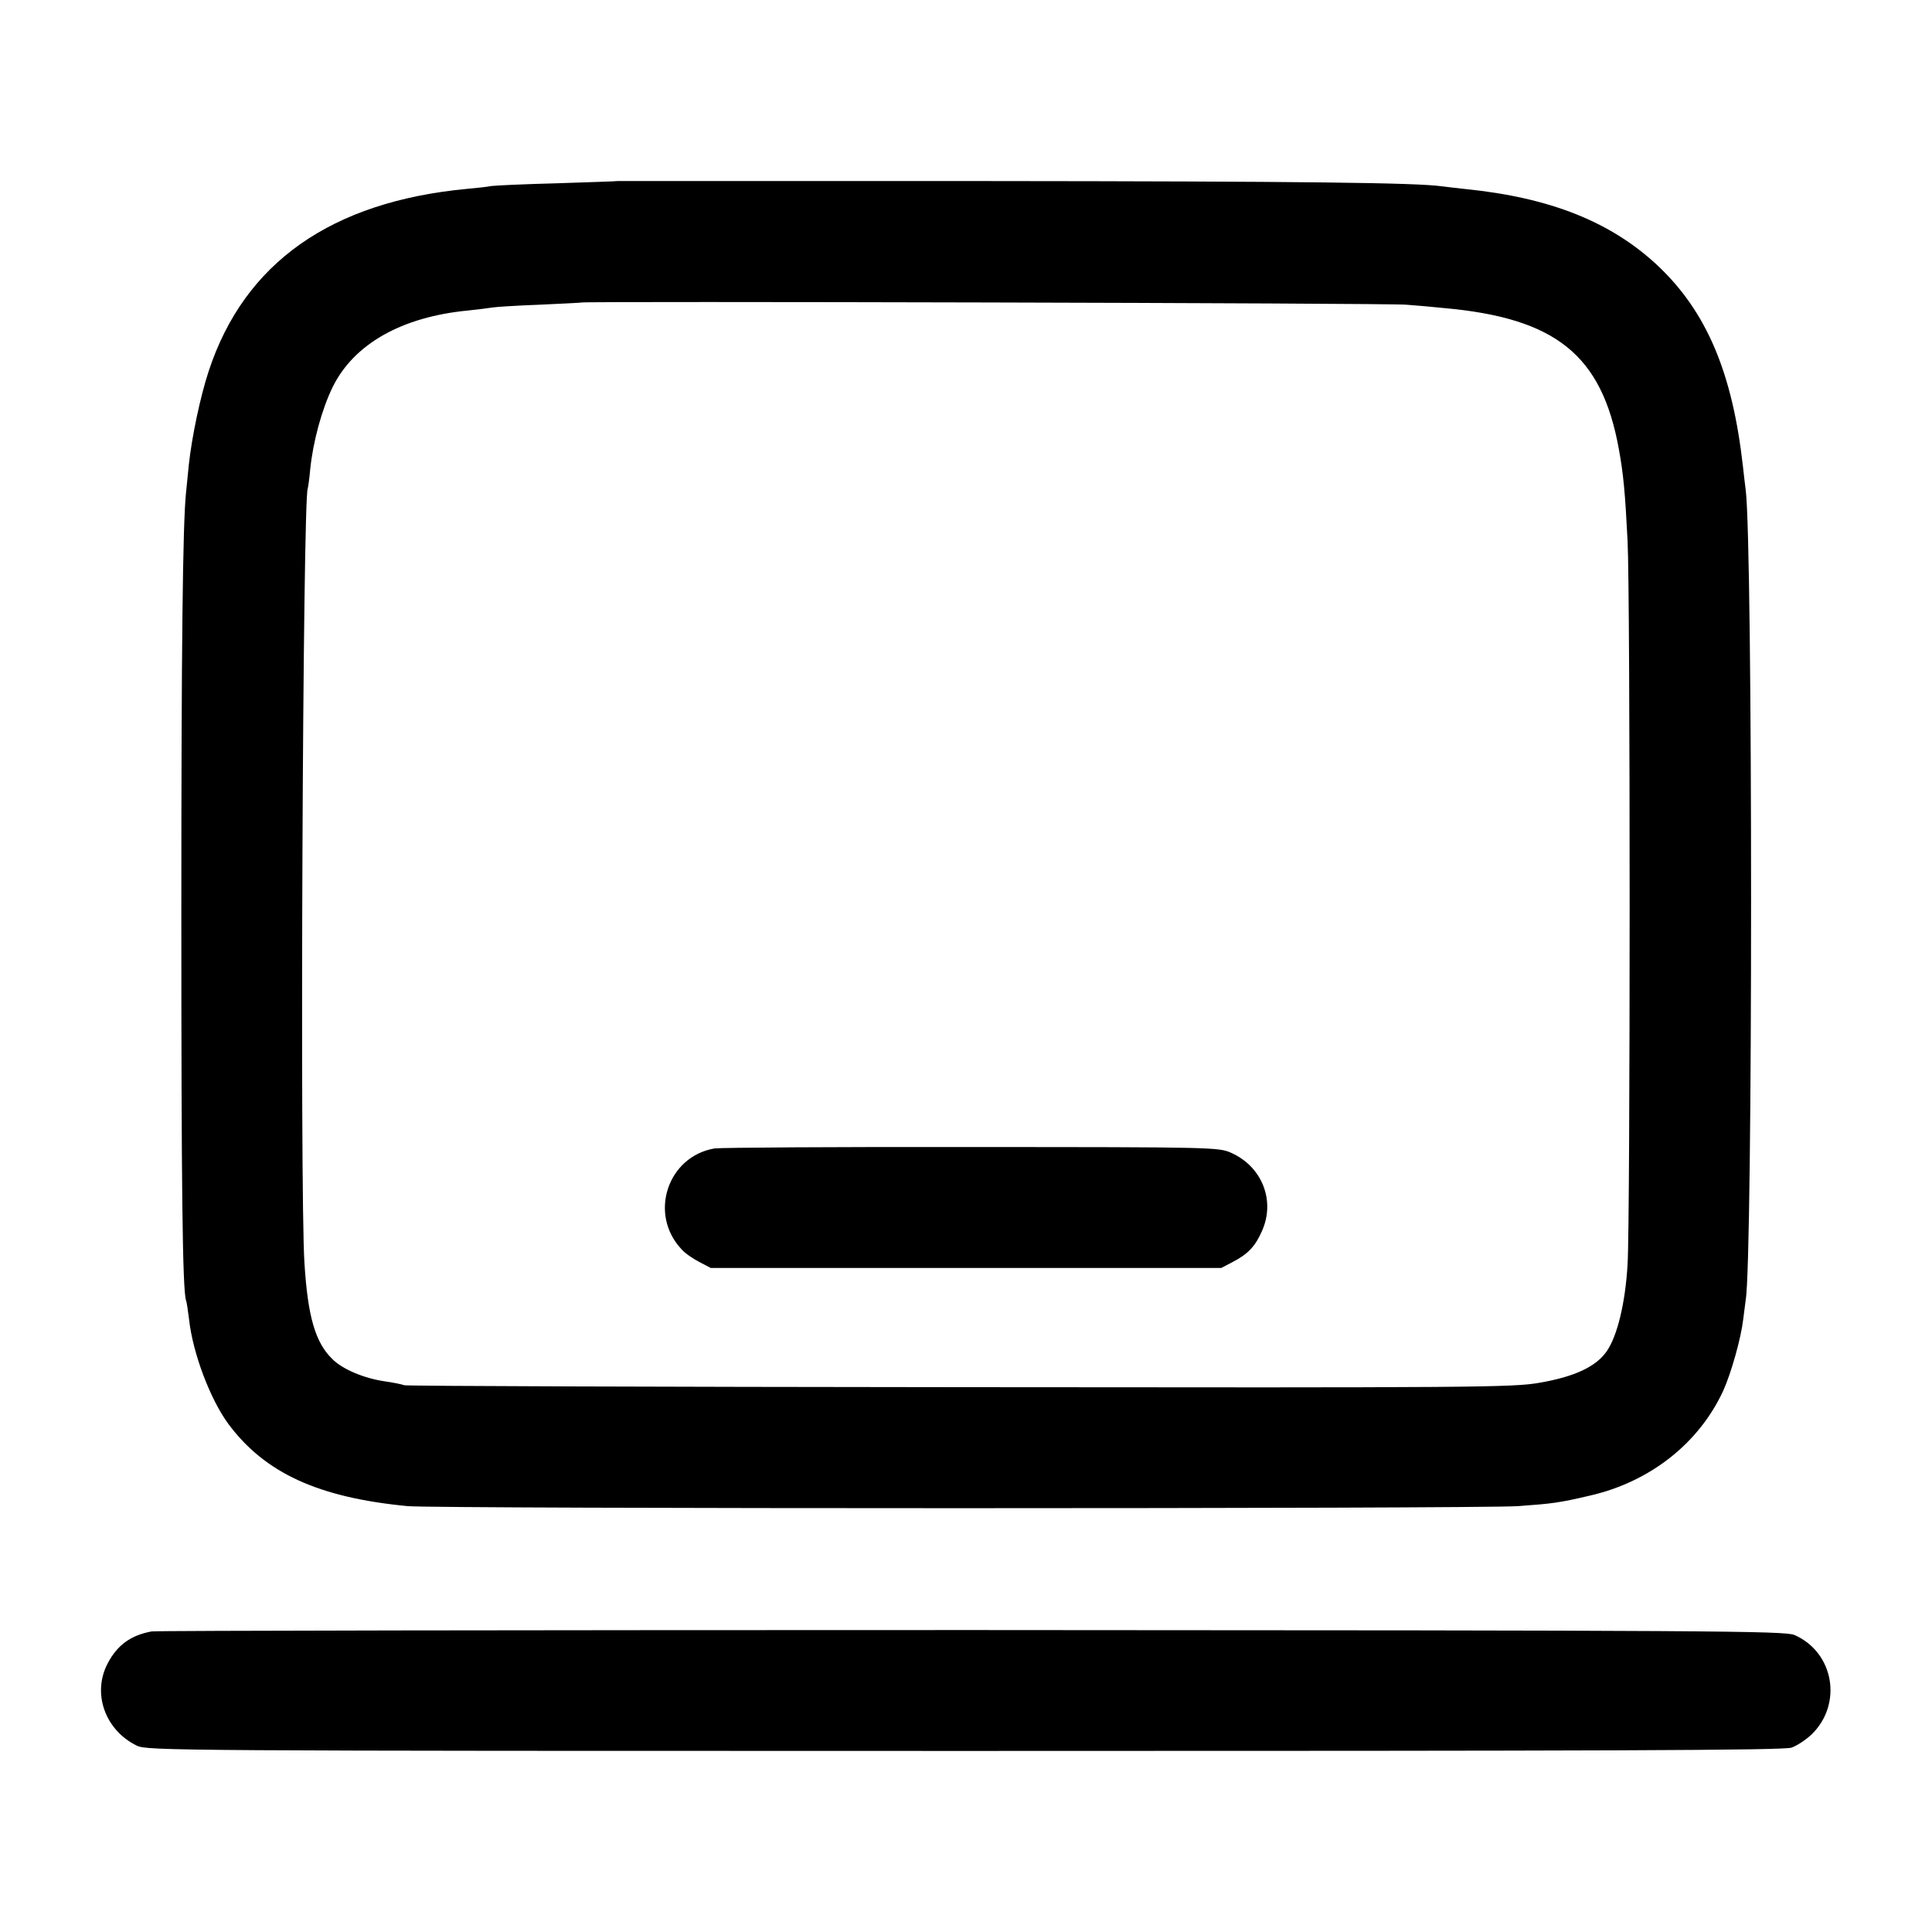 <?xml version="1.0" standalone="no"?>
<!DOCTYPE svg PUBLIC "-//W3C//DTD SVG 20010904//EN"
 "http://www.w3.org/TR/2001/REC-SVG-20010904/DTD/svg10.dtd">
<svg version="1.0" xmlns="http://www.w3.org/2000/svg"
 width="700pt" height="700pt" viewBox="0 0 700 700"
 preserveAspectRatio="xMidYMid meet">
<g transform="translate(0,700) scale(0.1,-0.1)"
fill="#000000" stroke="none">
<path d="M2237 6344 c-1 -1 -99 -4 -217 -8 -118 -3 -226 -8 -240 -10 -14 -3
-52 -7 -85 -10 -495 -46 -810 -268 -939 -661 -30 -91 -61 -237 -72 -340 -4
-38 -8 -83 -10 -100 -12 -114 -17 -565 -17 -1520 0 -988 4 -1367 17 -1407 3
-7 7 -38 11 -68 13 -122 77 -291 143 -380 132 -177 325 -266 649 -297 102 -10
3886 -10 4023 0 125 9 149 12 260 38 219 50 396 190 484 381 29 65 64 189 72
258 3 25 7 56 9 70 26 147 26 2733 0 2935 -2 17 -7 55 -10 85 -38 339 -131
559 -307 726 -170 160 -391 248 -698 279 -30 3 -69 8 -86 10 -94 13 -489 18
-1672 19 -723 0 -1314 0 -1315 0z m2858 -448 c39 -3 99 -8 135 -12 407 -36
573 -170 635 -509 17 -93 23 -157 32 -335 10 -187 10 -2468 0 -2621 -8 -139
-37 -259 -75 -314 -38 -56 -116 -93 -244 -115 -97 -17 -223 -18 -2098 -16
-1097 1 -2004 4 -2015 7 -11 4 -42 10 -70 14 -76 11 -155 44 -192 82 -61 60
-88 154 -100 348 -17 269 -6 2774 12 2805 1 3 6 34 9 70 10 99 42 217 81 297
77 157 251 255 491 278 38 4 77 9 89 11 11 2 88 7 170 10 83 4 151 7 152 8 6
5 2930 -2 2988 -8z"/>
<path d="M2589 2839 c-171 -29 -240 -239 -119 -366 11 -13 40 -33 63 -45 l42
-22 925 0 925 0 42 22 c54 28 81 56 105 111 50 110 1 234 -111 284 -45 20 -59
21 -942 21 -493 1 -911 -2 -930 -5z"/>
<path d="M549 1089 c-75 -14 -124 -49 -159 -116 -57 -109 -9 -242 106 -298 38
-18 129 -19 2999 -19 2338 0 2968 2 2996 12 20 7 53 29 73 48 113 110 81 297
-62 360 -34 15 -279 17 -2978 18 -1618 0 -2956 -2 -2975 -5z"/>
</g>
</svg>

